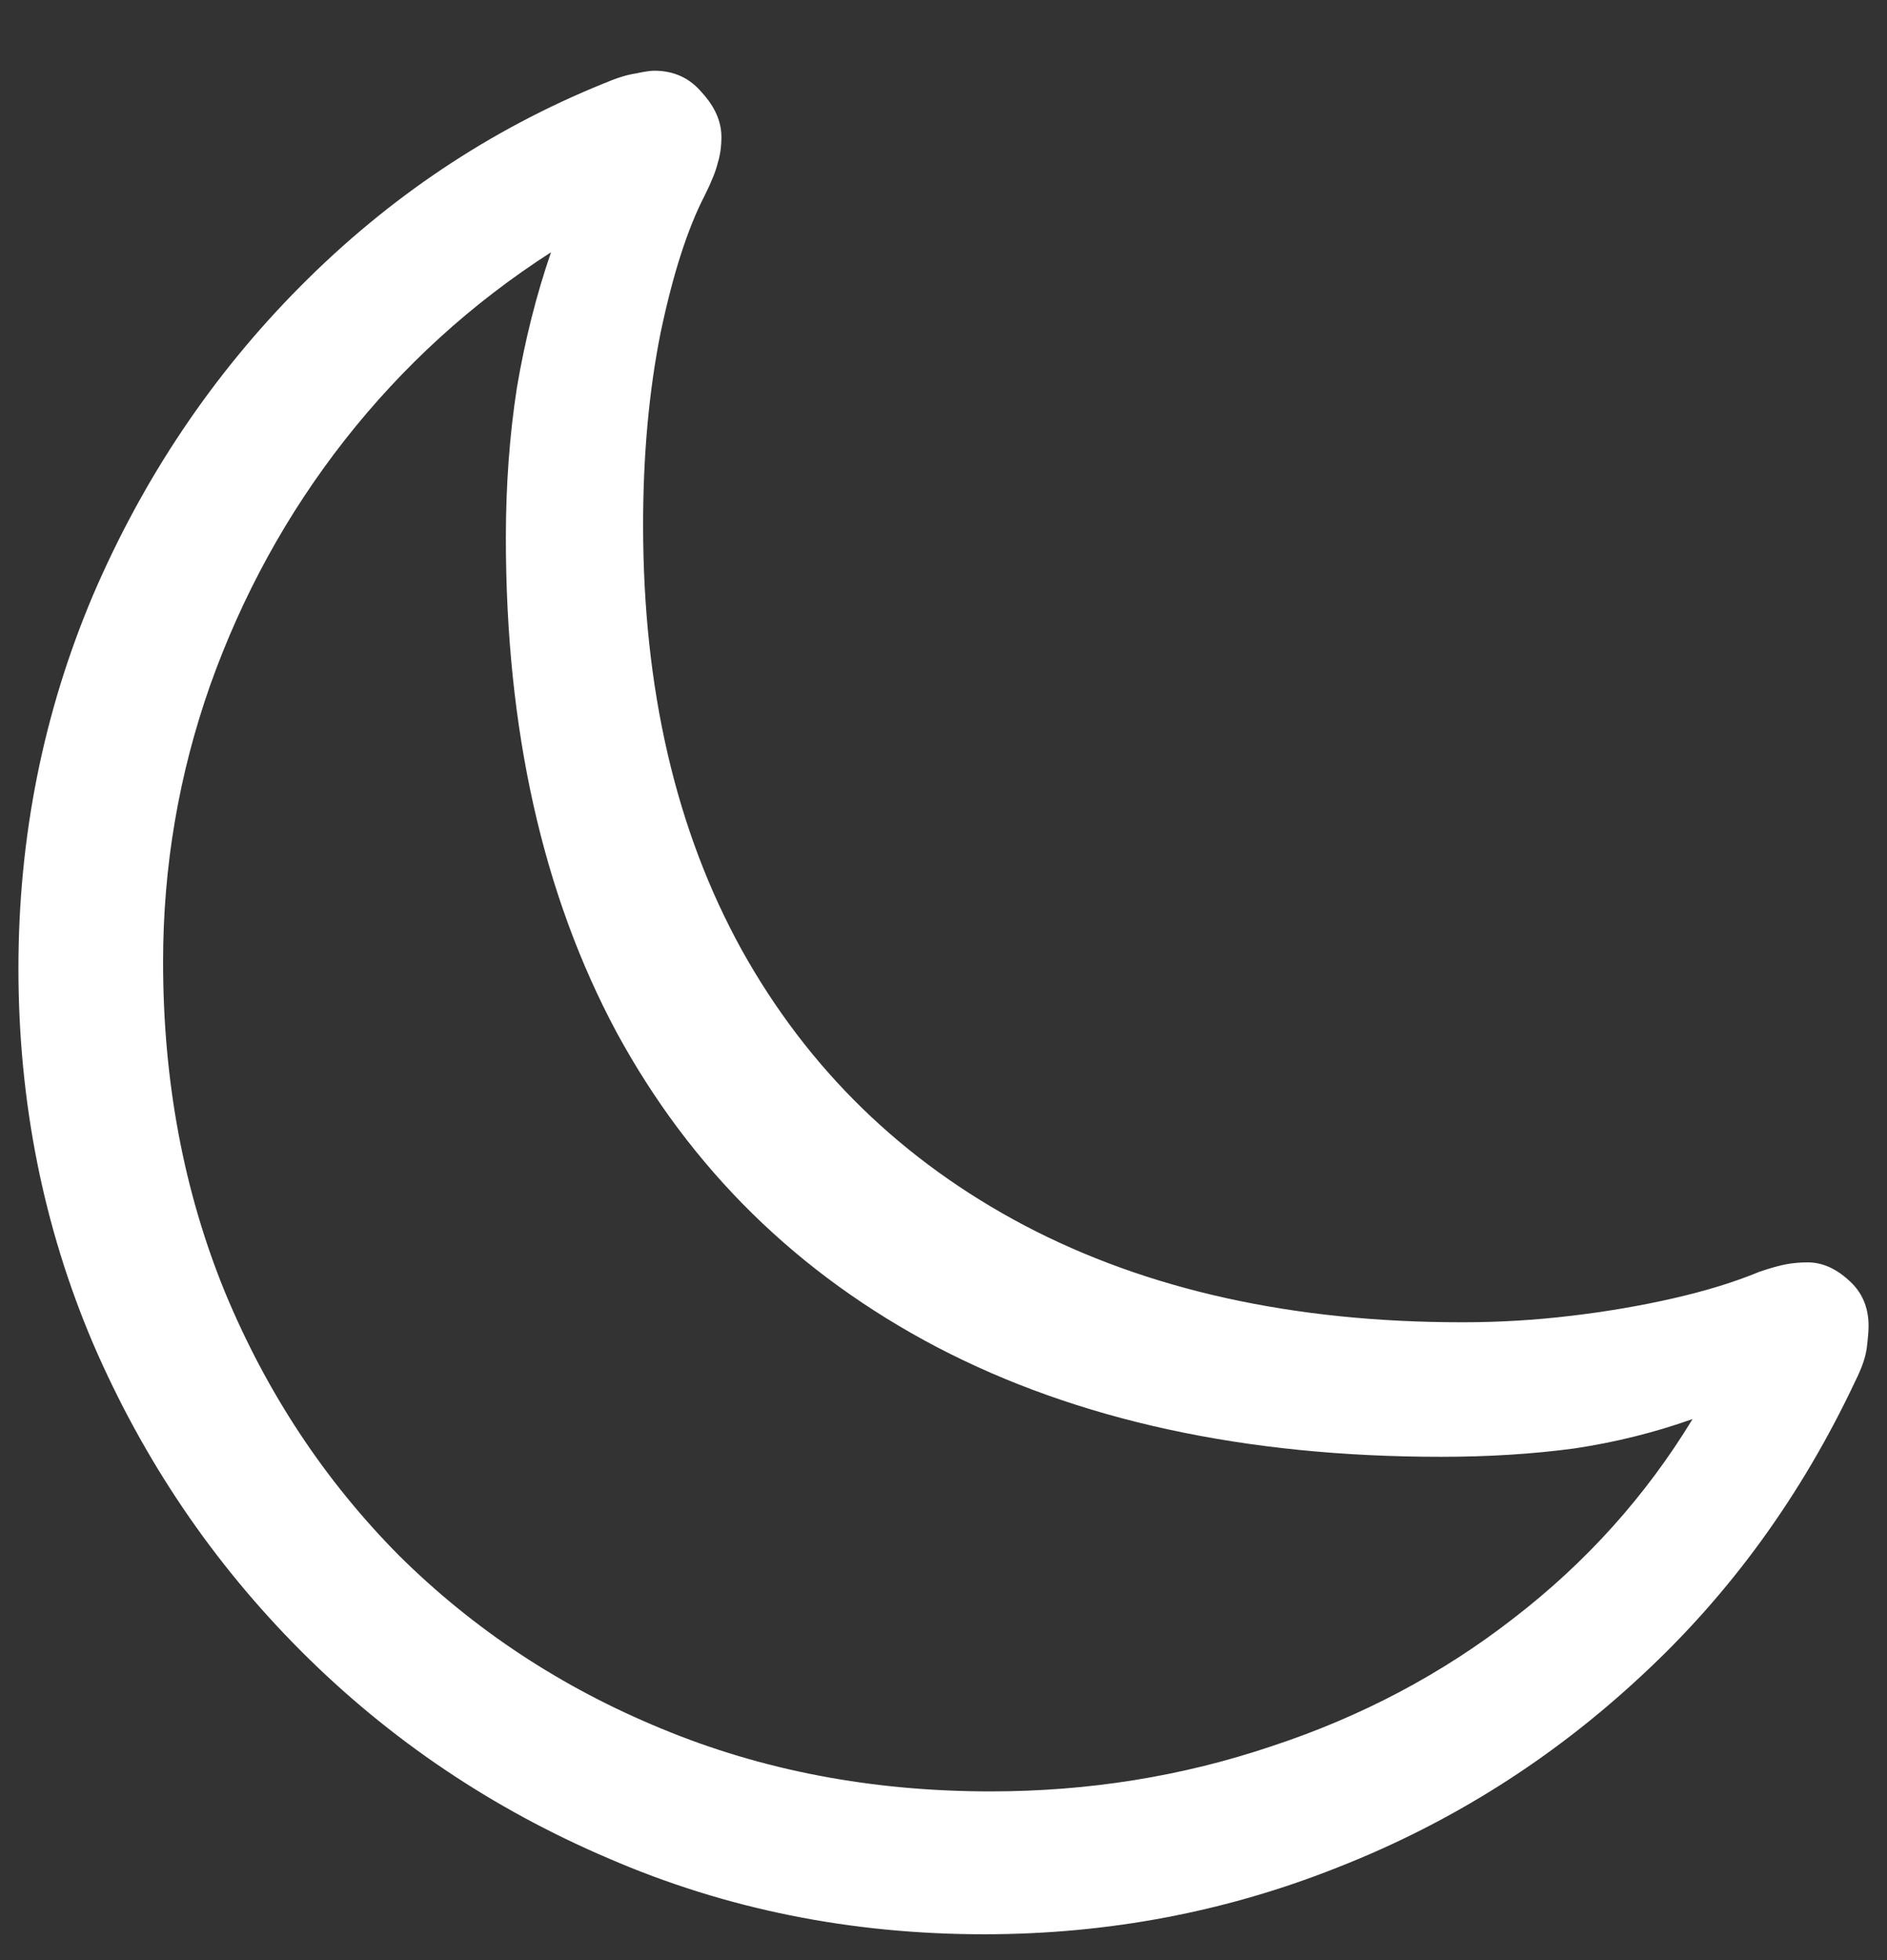 <svg width="26" height="27" viewBox="0 0 26 27" fill="none" xmlns="http://www.w3.org/2000/svg">
<rect x="0" y="0" width="26" height="27" fill="#333333" stroke="none"/>
<path d="M20.148 18.214C20.655 18.214 21.155 18.184 21.645 18.125C22.145 18.066 22.615 17.985 23.055 17.884C23.503 17.782 23.901 17.66 24.248 17.516C24.4 17.465 24.523 17.431 24.616 17.414C24.709 17.397 24.807 17.389 24.908 17.389C25.103 17.389 25.289 17.469 25.467 17.63C25.653 17.791 25.746 18.002 25.746 18.265C25.746 18.332 25.738 18.434 25.721 18.569C25.704 18.696 25.653 18.844 25.568 19.014C24.824 20.596 23.838 21.955 22.61 23.089C21.383 24.231 19.995 25.107 18.446 25.717C16.898 26.335 15.268 26.644 13.559 26.644C11.722 26.644 10 26.297 8.392 25.602C6.784 24.917 5.37 23.965 4.151 22.746C2.933 21.527 1.976 20.114 1.282 18.506C0.597 16.898 0.254 15.175 0.254 13.339C0.254 11.528 0.597 9.814 1.282 8.197C1.976 6.581 2.928 5.163 4.139 3.944C5.357 2.717 6.75 1.786 8.315 1.151C8.493 1.075 8.641 1.029 8.76 1.012C8.878 0.986 8.963 0.974 9.014 0.974C9.285 0.974 9.505 1.075 9.674 1.278C9.852 1.473 9.94 1.676 9.94 1.888C9.94 2.015 9.924 2.133 9.89 2.243C9.864 2.353 9.805 2.501 9.712 2.688C9.475 3.145 9.272 3.775 9.103 4.579C8.942 5.383 8.861 6.268 8.861 7.232C8.861 9.492 9.314 11.443 10.22 13.085C11.134 14.727 12.433 15.992 14.117 16.881C15.81 17.77 17.82 18.214 20.148 18.214ZM2.247 13.25C2.247 14.892 2.531 16.407 3.098 17.795C3.673 19.183 4.473 20.393 5.497 21.426C6.53 22.45 7.736 23.245 9.115 23.812C10.503 24.388 12.014 24.676 13.648 24.676C15.002 24.676 16.292 24.468 17.52 24.054C18.755 23.648 19.868 23.059 20.858 22.289C21.857 21.519 22.678 20.605 23.321 19.547C22.797 19.733 22.251 19.869 21.684 19.953C21.116 20.029 20.507 20.067 19.855 20.067C17.156 20.067 14.841 19.564 12.911 18.557C10.99 17.549 9.517 16.102 8.493 14.215C7.478 12.319 6.97 10.051 6.97 7.41C6.97 6.682 7.021 5.993 7.122 5.341C7.232 4.689 7.389 4.067 7.592 3.475C6.5 4.177 5.552 5.04 4.748 6.064C3.952 7.08 3.335 8.206 2.895 9.441C2.463 10.669 2.247 11.938 2.247 13.25Z" fill="white"/>
</svg>
